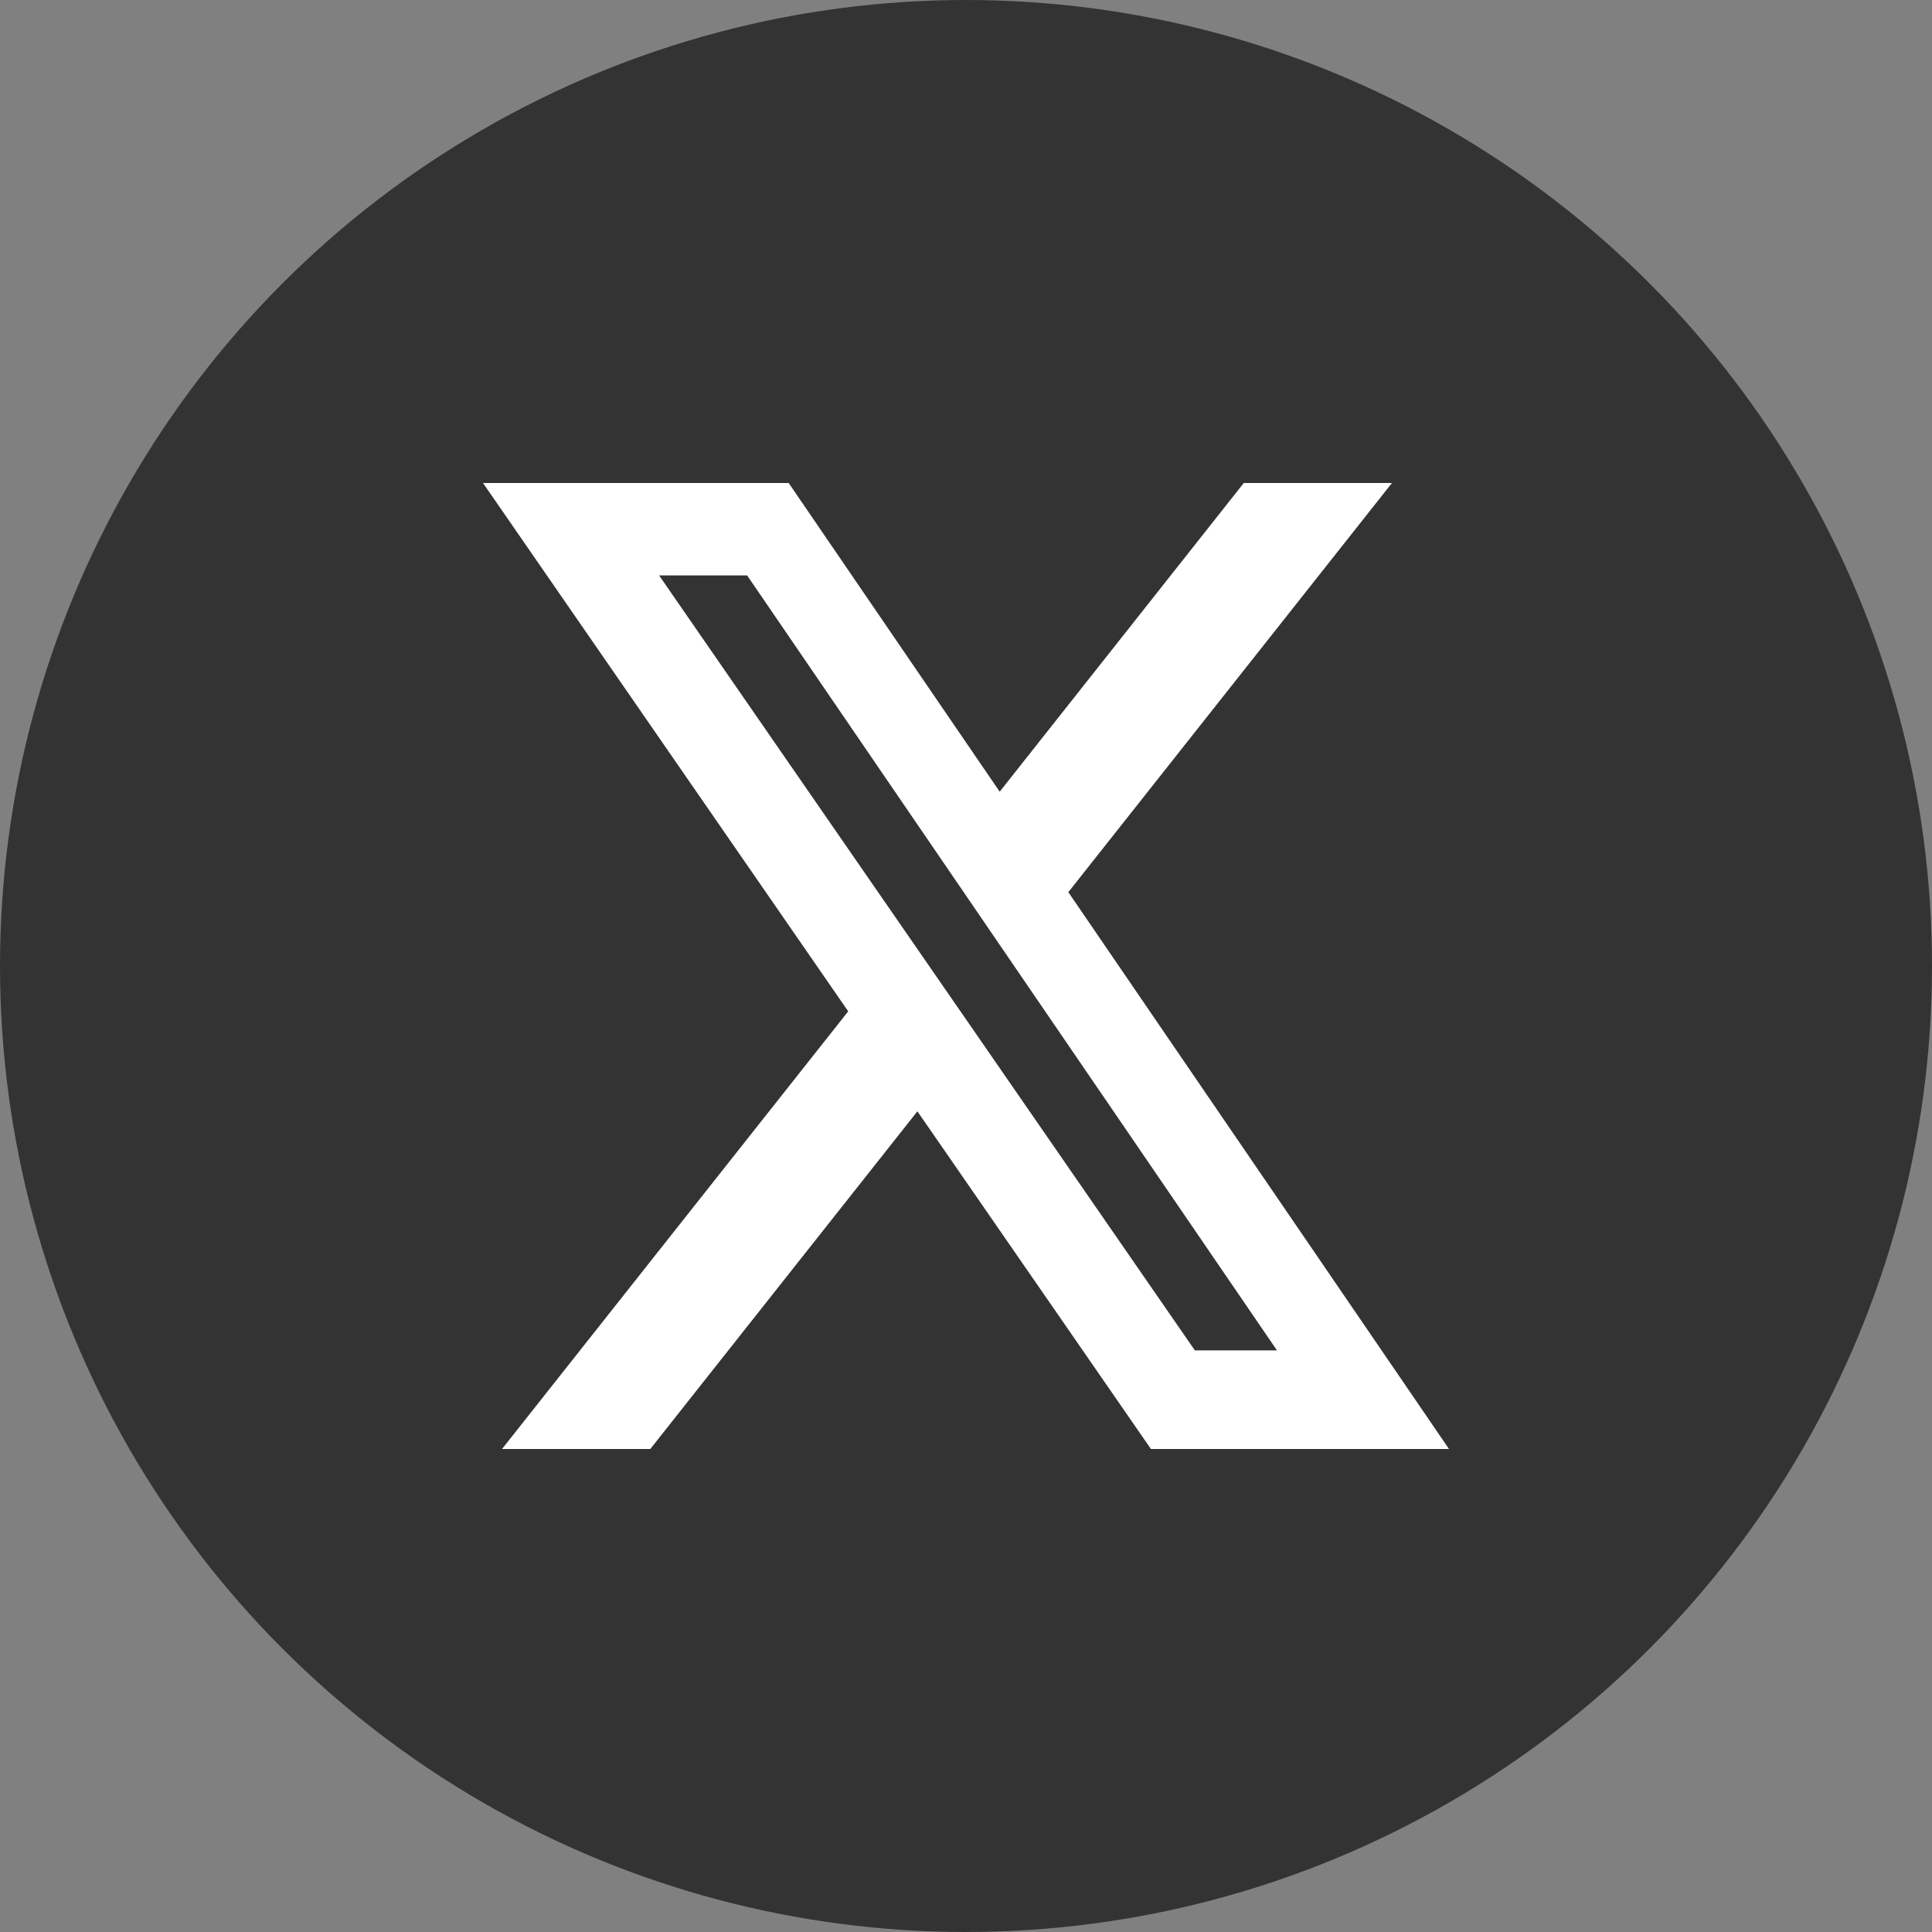 <svg width="32" height="32" viewBox="0 0 32 32" fill="none" xmlns="http://www.w3.org/2000/svg">
<rect x="0" y="0" width="32" height="32" fill="#808080" stroke="none"/>
<g id="twitter">
<circle id="Ellipse 126" cx="16" cy="16" r="16" fill="#333333"/>
<g id="twitter_2">
<path id="twitter_3" fill-rule="evenodd" clip-rule="evenodd" d="M20.601 8H23.055L17.695 14.777L24 24H19.063L15.195 18.407L10.771 24H8.315L14.049 16.751L8 8H13.063L16.558 13.113L20.601 8ZM19.791 22.367H21.151L12.375 9.531H10.917L19.791 22.367Z" fill="white"/>
</g>
</g>
</svg>
